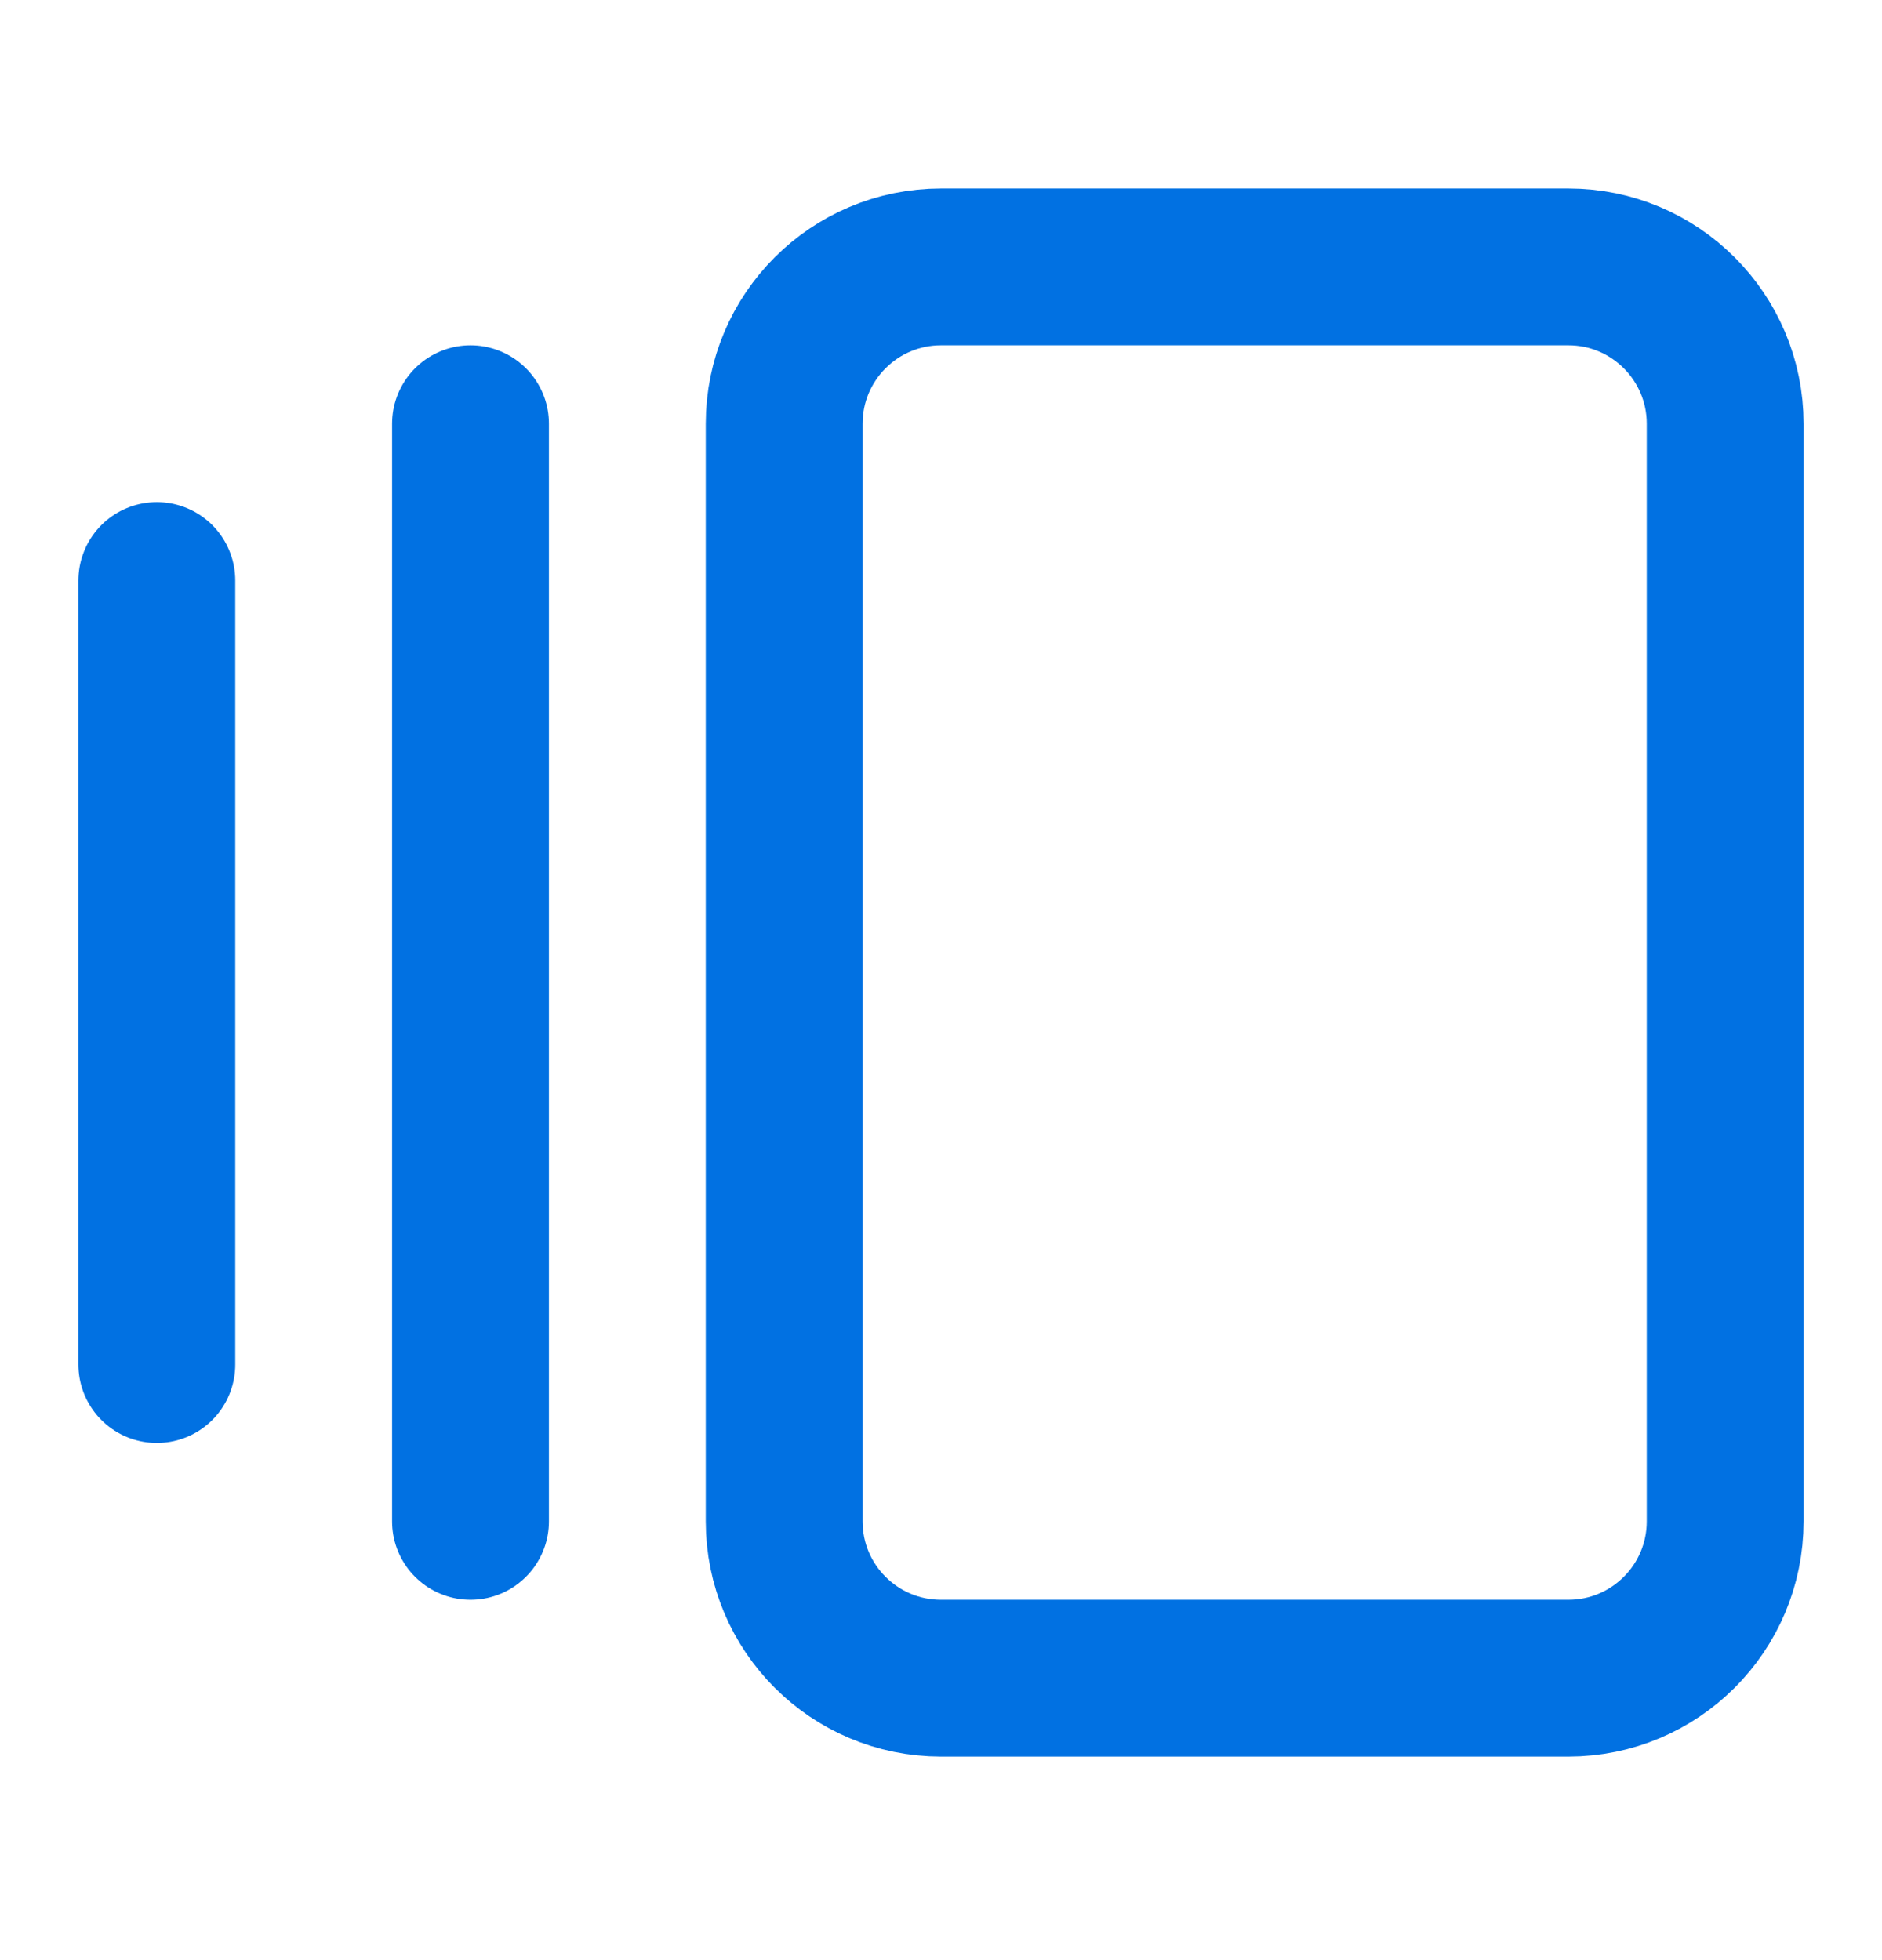 <svg width="24" height="25" viewBox="0 0 24 25" fill="none" xmlns="http://www.w3.org/2000/svg">
<path d="M2 7.404V17.404" stroke="#0171E2" stroke-width="2" stroke-linecap="round" stroke-linejoin="round"/>
<path d="M6 5.404V19.404" stroke="#0171E2" stroke-width="2" stroke-linecap="round" stroke-linejoin="round"/>
<path d="M20 3.404H12C10.895 3.404 10 4.3 10 5.404V19.404C10 20.509 10.895 21.404 12 21.404H20C21.105 21.404 22 20.509 22 19.404V5.404C22 4.3 21.105 3.404 20 3.404Z" stroke="#0171E2" stroke-width="2" stroke-linecap="round" stroke-linejoin="round"/>
</svg>
